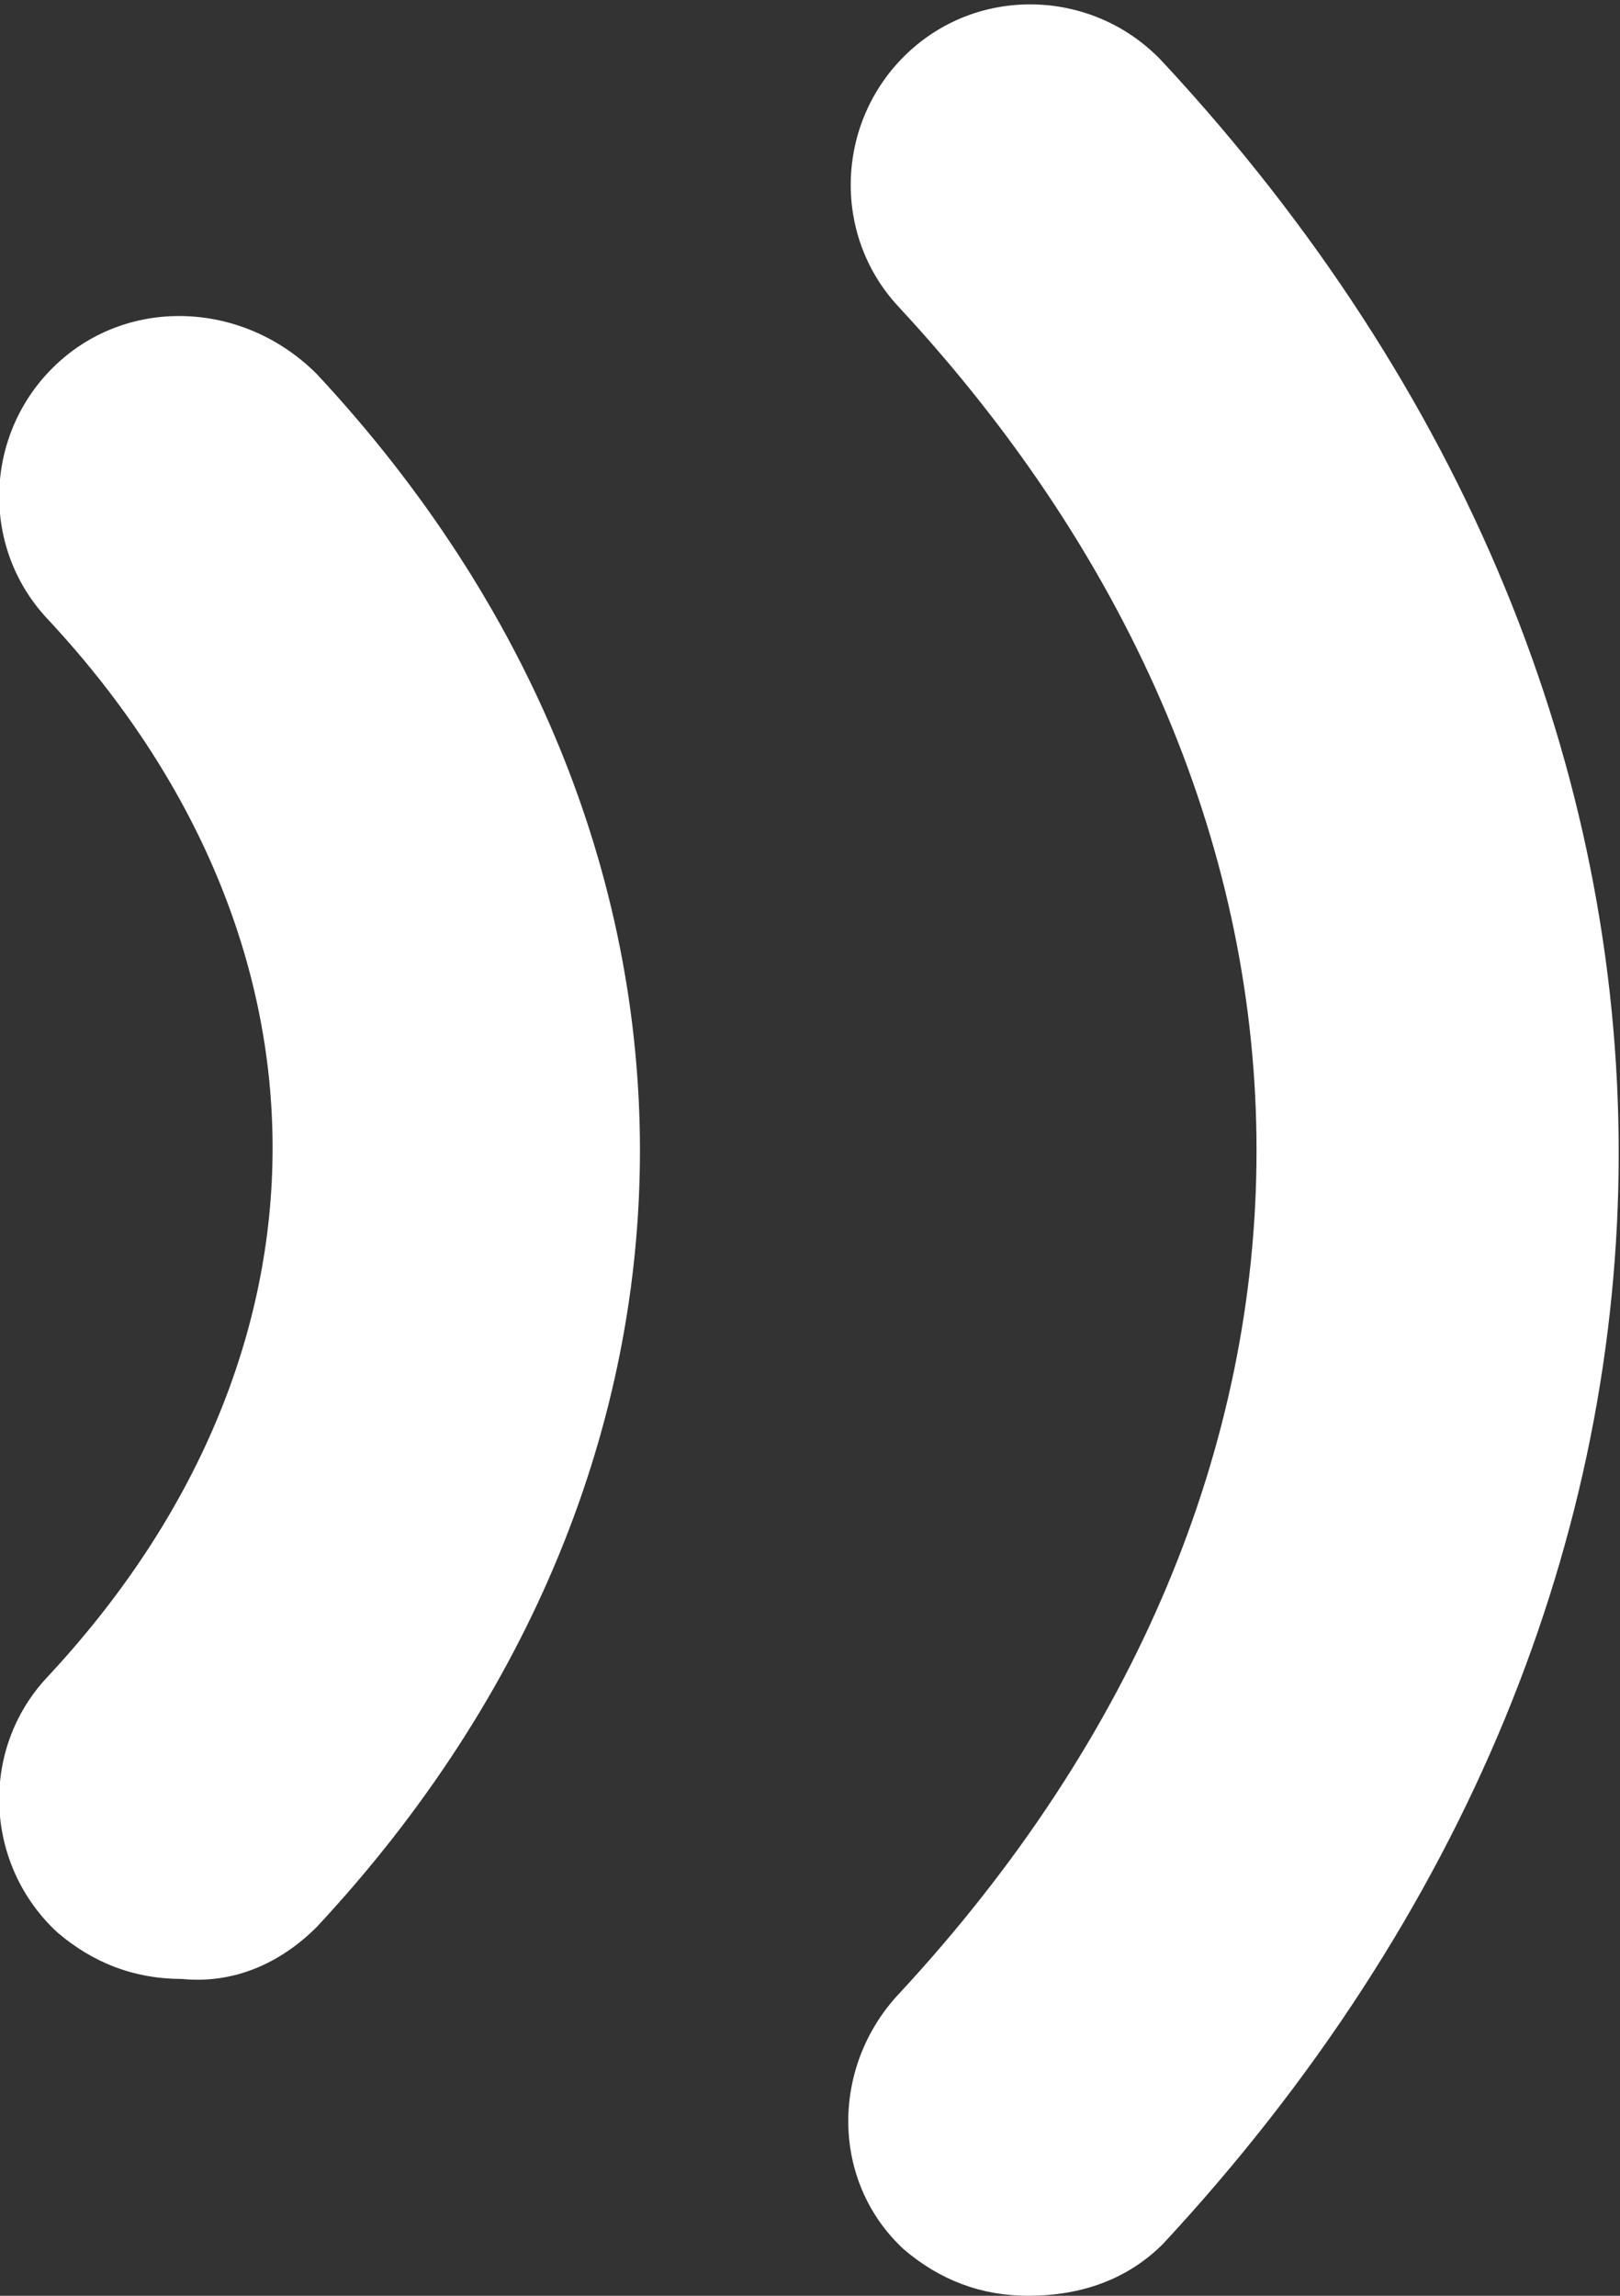 <?xml version="1.0" encoding="utf-8"?>
<!-- Generator: Adobe Illustrator 25.0.1, SVG Export Plug-In . SVG Version: 6.00 Build 0)  -->
<svg version="1.1" id="Layer_1" xmlns="http://www.w3.org/2000/svg" xmlns:xlink="http://www.w3.org/1999/xlink" x="0px" y="0px"
	 viewBox="0 0 31.2 44.2" enable-background="new 0 0 31.2 44.2" xml:space="preserve">
<rect x="0" y="0" width="31.2" height="44.2" fill="#333333" stroke="none"/>
<path fill="#FFFFFF" d="M19.8,44.2c-0.9,0-1.7-0.3-2.4-0.9C16,42,16,39.8,17.3,38.4c9.2-9.9,9.2-22.6,0-32.5
	c-1.3-1.4-1.2-3.6,0.2-4.9c1.4-1.3,3.6-1.2,4.9,0.2c11.7,12.6,11.7,29.4,0,42C21.7,43.9,20.8,44.2,19.8,44.2z M6.1,37.1
	c8.3-8.9,8.3-21,0-29.9C4.7,5.8,2.5,5.7,1.1,7c-1.4,1.3-1.5,3.5-0.2,4.9c5.8,6.2,5.8,14.2,0,20.4c-1.3,1.4-1.2,3.6,0.2,4.9
	c0.7,0.6,1.5,0.9,2.4,0.9C4.5,38.2,5.4,37.8,6.1,37.1z"/>
</svg>
